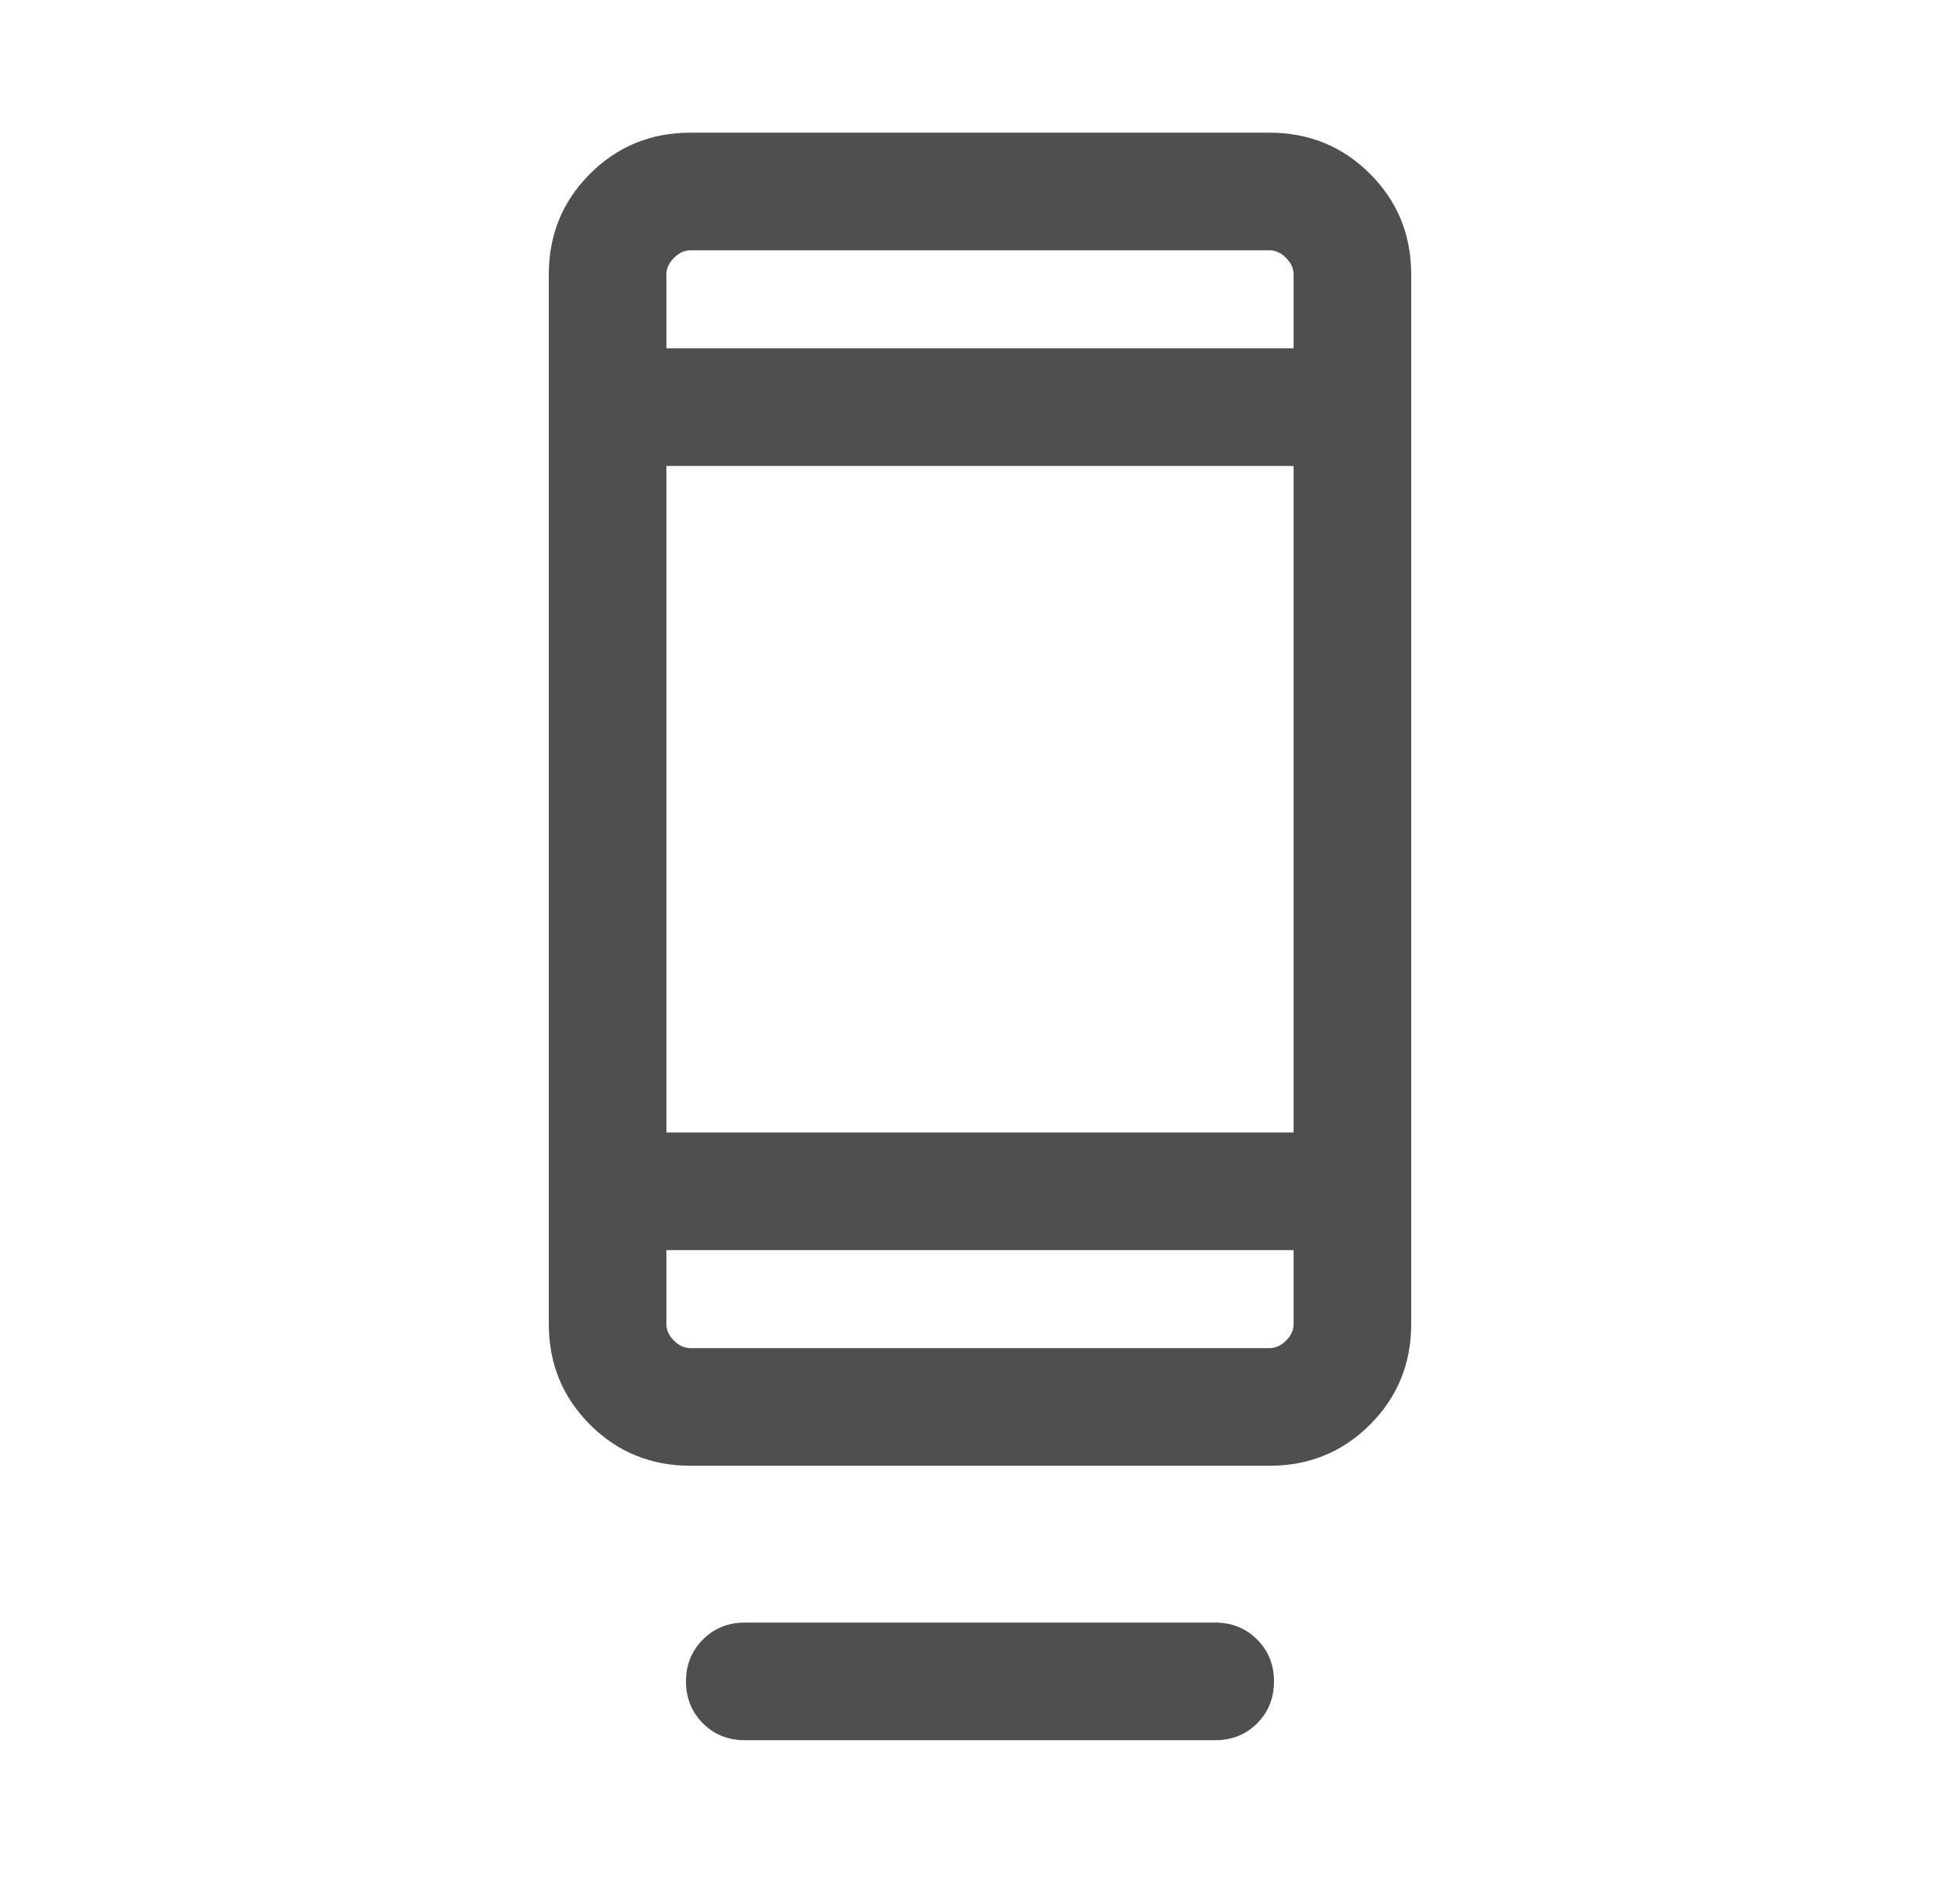 <svg width="25" height="24" viewBox="0 0 25 24" fill="none" xmlns="http://www.w3.org/2000/svg">
<path d="M8.75 21.442C8.75 21.229 8.822 21.051 8.966 20.908C9.109 20.764 9.287 20.692 9.5 20.692H15.5C15.713 20.692 15.891 20.764 16.035 20.908C16.178 21.051 16.25 21.229 16.25 21.442C16.25 21.655 16.178 21.833 16.035 21.977C15.891 22.12 15.713 22.192 15.5 22.192H9.5C9.287 22.192 9.109 22.12 8.966 21.977C8.822 21.833 8.75 21.655 8.75 21.442ZM8.808 18.692C8.303 18.692 7.875 18.517 7.525 18.167C7.175 17.817 7 17.39 7 16.884V3.5C7 2.995 7.175 2.567 7.525 2.217C7.875 1.867 8.303 1.692 8.808 1.692H16.192C16.697 1.692 17.125 1.867 17.475 2.217C17.825 2.567 18 2.995 18 3.5V16.884C18 17.39 17.825 17.817 17.475 18.167C17.125 18.517 16.697 18.692 16.192 18.692H8.808ZM8.5 15.942V16.884C8.5 16.962 8.532 17.032 8.596 17.096C8.66 17.16 8.731 17.192 8.808 17.192H16.192C16.269 17.192 16.34 17.16 16.404 17.096C16.468 17.032 16.5 16.962 16.5 16.884V15.942H8.5ZM8.5 14.442H16.5V5.942H8.5V14.442ZM8.5 4.442H16.5V3.5C16.5 3.423 16.468 3.353 16.404 3.289C16.34 3.224 16.269 3.192 16.192 3.192H8.808C8.731 3.192 8.66 3.224 8.596 3.289C8.532 3.353 8.5 3.423 8.5 3.5V4.442Z" fill="#4F4F4F"/>
</svg>

